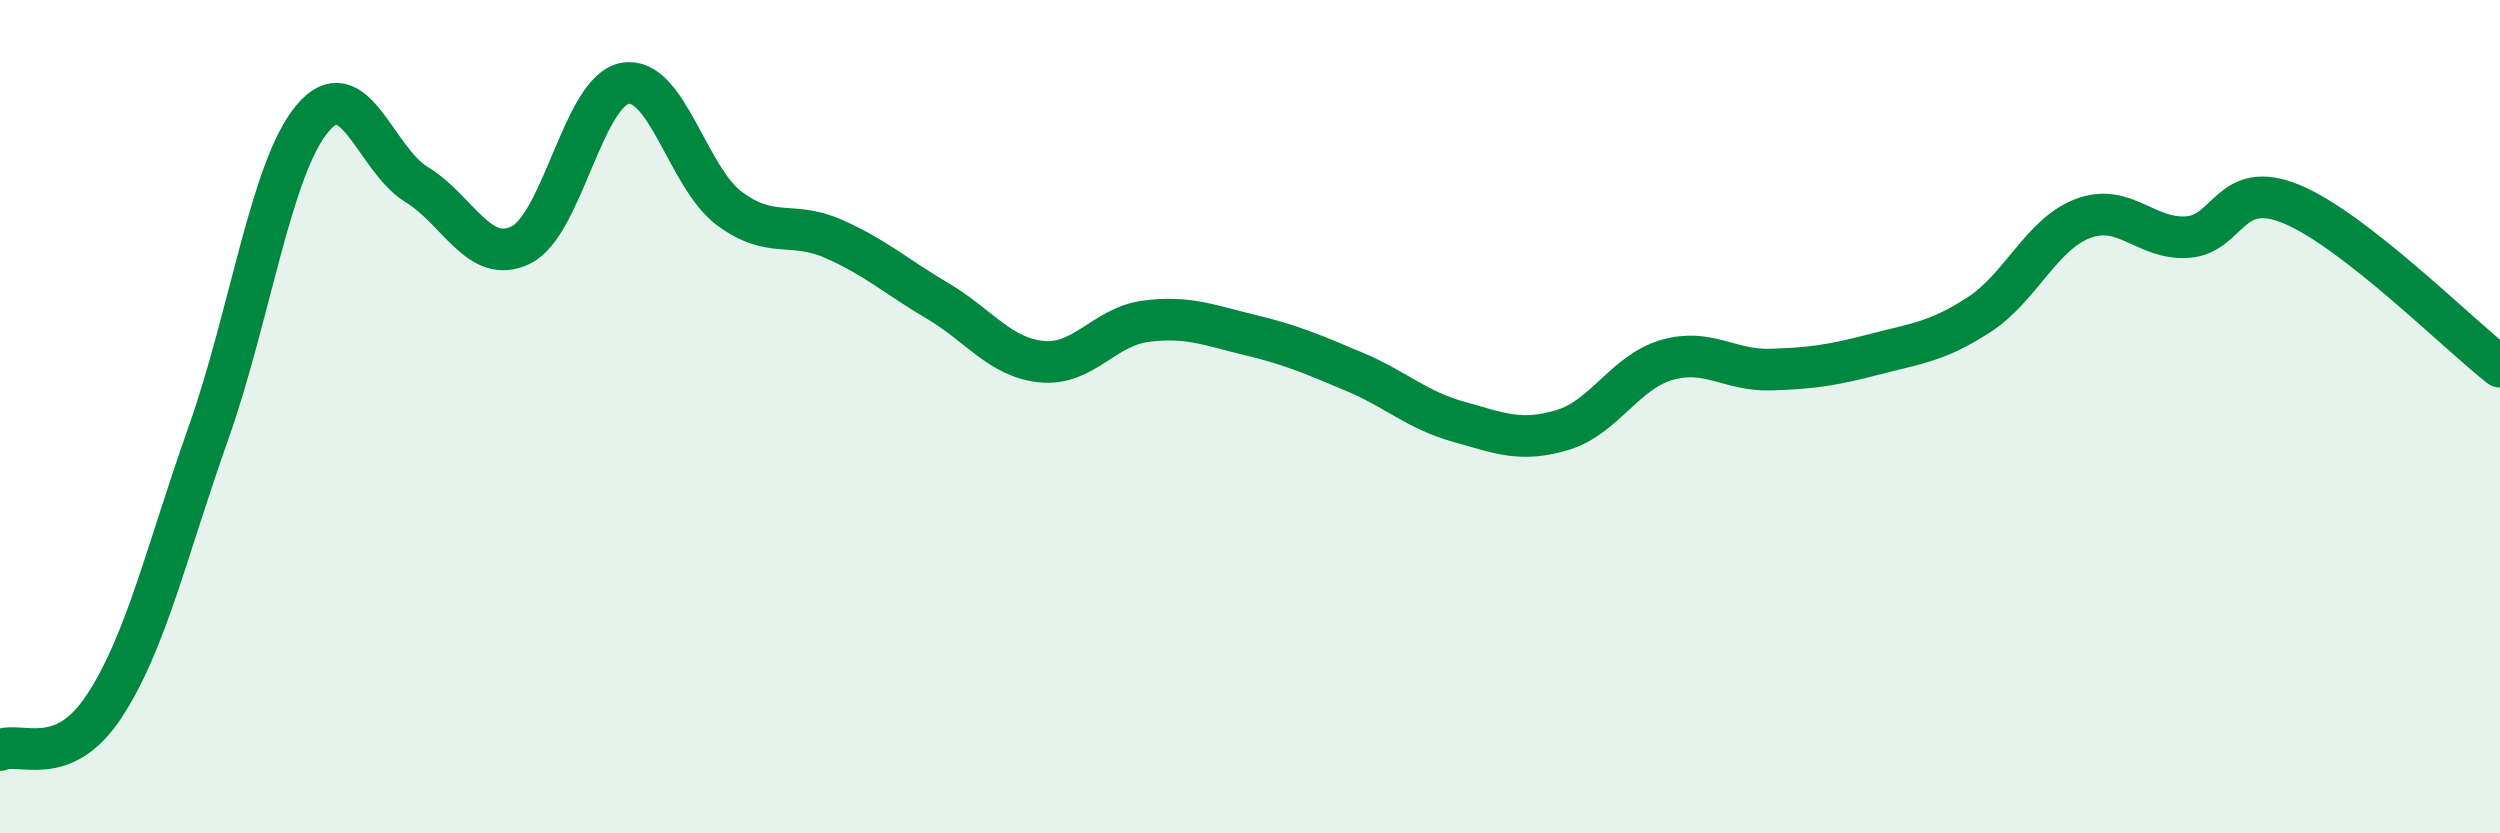 
    <svg width="60" height="20" viewBox="0 0 60 20" xmlns="http://www.w3.org/2000/svg">
      <path
        d="M 0,18 C 0.5,17.79 1.5,18.47 2.5,16.95 C 3.5,15.43 4,13.22 5,10.4 C 6,7.58 6.5,4.03 7.5,2.84 C 8.5,1.65 9,3.82 10,4.43 C 11,5.04 11.5,6.37 12.5,5.88 C 13.5,5.39 14,2.18 15,2 C 16,1.82 16.5,4.25 17.5,5 C 18.5,5.75 19,5.29 20,5.73 C 21,6.17 21.5,6.63 22.5,7.22 C 23.5,7.81 24,8.58 25,8.68 C 26,8.78 26.5,7.84 27.5,7.71 C 28.5,7.58 29,7.8 30,8.04 C 31,8.28 31.5,8.5 32.5,8.92 C 33.5,9.34 34,9.84 35,10.12 C 36,10.4 36.5,10.62 37.5,10.32 C 38.5,10.02 39,8.93 40,8.64 C 41,8.35 41.5,8.9 42.5,8.87 C 43.5,8.84 44,8.76 45,8.5 C 46,8.24 46.5,8.2 47.5,7.55 C 48.5,6.9 49,5.61 50,5.24 C 51,4.87 51.5,5.76 52.5,5.69 C 53.5,5.62 53.5,4.28 55,4.9 C 56.5,5.52 59,8.02 60,8.8L60 20L0 20Z"
        fill="#008740"
        opacity="0.1"
        stroke-linecap="round"
        stroke-linejoin="round"
      />
      <path
        d="M 0,18 C 0.5,17.79 1.5,18.47 2.5,16.95 C 3.5,15.43 4,13.22 5,10.4 C 6,7.58 6.5,4.03 7.5,2.84 C 8.5,1.65 9,3.82 10,4.43 C 11,5.04 11.5,6.37 12.5,5.88 C 13.5,5.39 14,2.18 15,2 C 16,1.82 16.5,4.25 17.5,5 C 18.5,5.75 19,5.29 20,5.73 C 21,6.17 21.5,6.63 22.5,7.22 C 23.5,7.81 24,8.58 25,8.68 C 26,8.78 26.5,7.84 27.5,7.71 C 28.5,7.58 29,7.8 30,8.04 C 31,8.28 31.5,8.5 32.5,8.92 C 33.5,9.34 34,9.84 35,10.12 C 36,10.4 36.5,10.62 37.5,10.32 C 38.5,10.02 39,8.93 40,8.64 C 41,8.35 41.5,8.9 42.5,8.87 C 43.5,8.84 44,8.76 45,8.5 C 46,8.24 46.5,8.2 47.5,7.55 C 48.5,6.9 49,5.61 50,5.24 C 51,4.87 51.5,5.76 52.5,5.69 C 53.5,5.62 53.5,4.28 55,4.9 C 56.5,5.52 59,8.02 60,8.8"
        stroke="#008740"
        stroke-width="1"
        fill="none"
        stroke-linecap="round"
        stroke-linejoin="round"
      />
    </svg>
  
